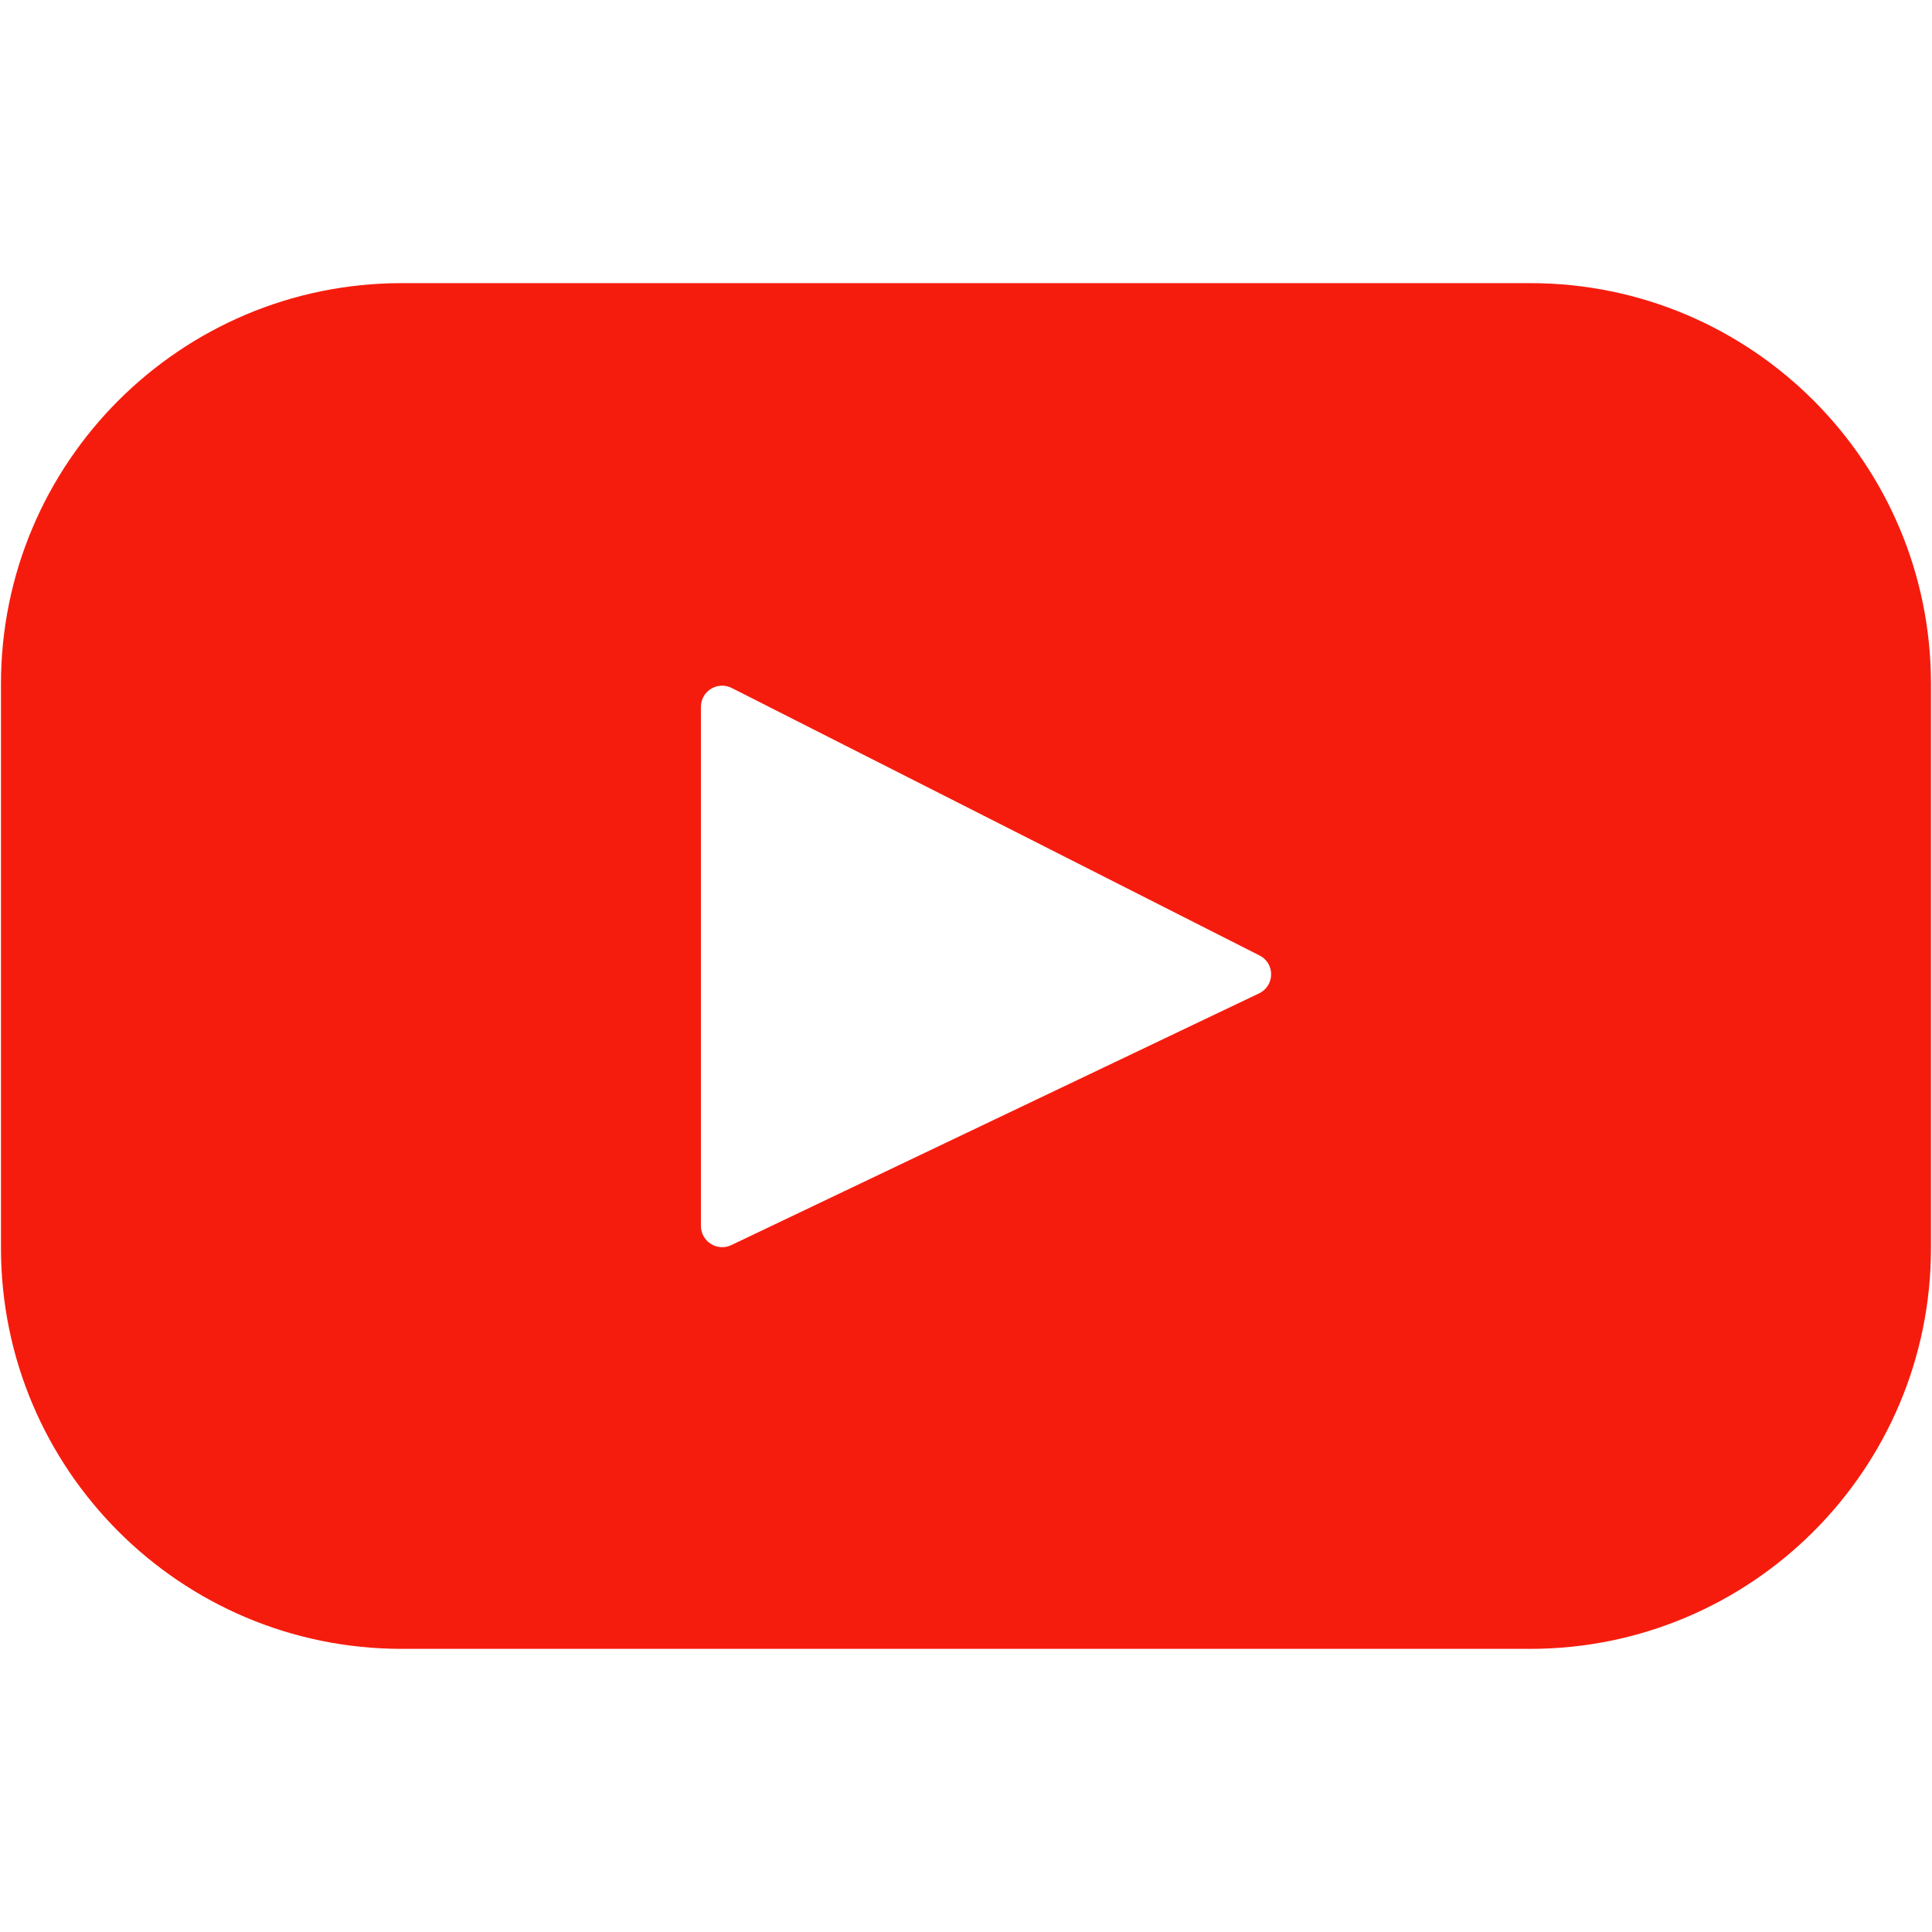 <?xml version="1.0" encoding="utf-8"?>
<!-- Generator: Adobe Illustrator 15.0.0, SVG Export Plug-In . SVG Version: 6.00 Build 0)  -->
<!DOCTYPE svg PUBLIC "-//W3C//DTD SVG 1.1//EN" "http://www.w3.org/Graphics/SVG/1.1/DTD/svg11.dtd">
<svg version="1.1" id="圖層_1" xmlns="http://www.w3.org/2000/svg" xmlns:xlink="http://www.w3.org/1999/xlink" x="0px" y="0px"
	 width="40px" height="40px" viewBox="0 0 40 40" enable-background="new 0 0 40 40" xml:space="preserve">
<g>
	<path fill="#F61C0D" d="M31.681,5.862H8.318c-4.581,0-8.298,3.715-8.298,8.299v11.677c0,4.583,3.716,8.3,8.298,8.3h23.36
		c4.584,0,8.301-3.715,8.301-8.3V14.161C39.979,9.578,36.264,5.862,31.681,5.862z M26.067,20.567l-10.925,5.211
		c-0.291,0.14-0.63-0.073-0.63-0.396V14.634c0-0.327,0.346-0.538,0.638-0.39l10.927,5.538
		C26.402,19.945,26.396,20.411,26.067,20.567z"/>
</g>
</svg>
